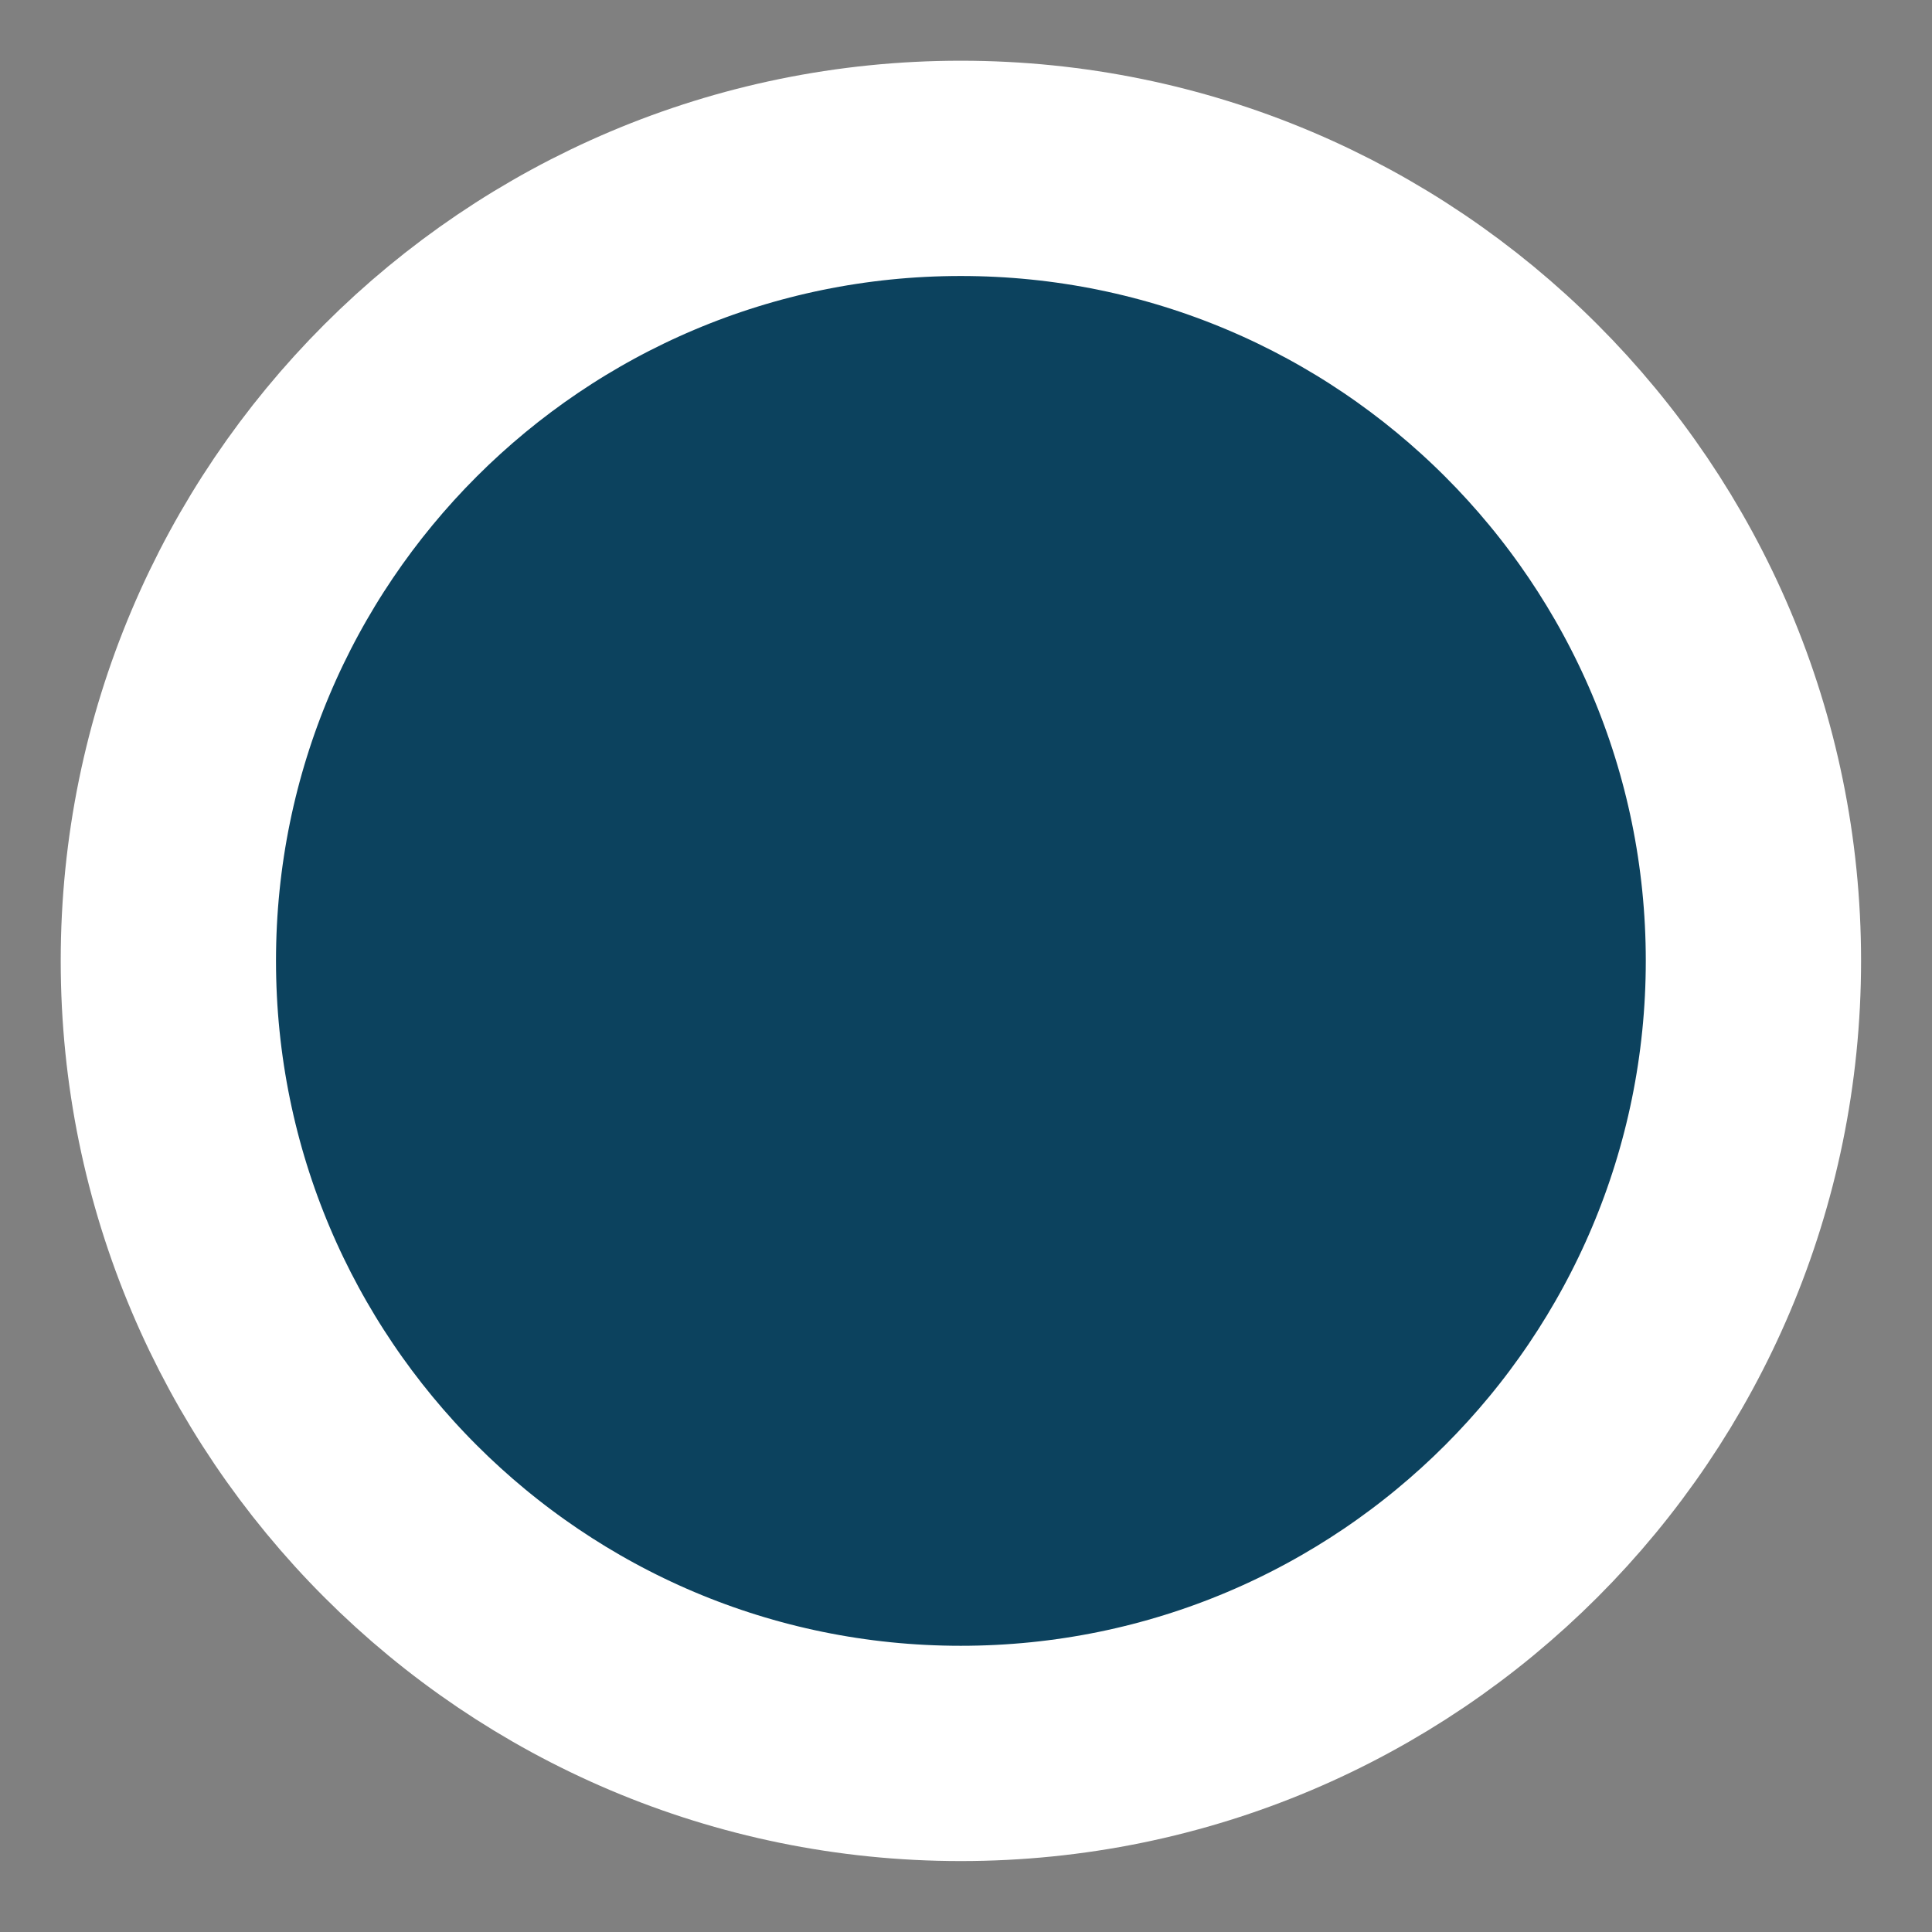 <?xml version="1.0" encoding="utf-8"?>
<svg xmlns="http://www.w3.org/2000/svg" fill="none" height="100%" overflow="visible" preserveAspectRatio="none" style="display: block;" viewBox="0 0 7 7" width="100%">
<rect x="0" y="0" width="7" height="7" fill="#808080" stroke="none"/>
<path d="M3.481 0.61C5.067 0.61 6.353 1.896 6.353 3.481C6.353 5.067 5.067 6.353 3.481 6.353C1.896 6.353 0.61 5.067 0.61 3.481C0.61 1.896 1.896 0.61 3.481 0.61Z" fill="#0C425E" id="Ellipse 2" stroke="white" stroke-width="0.78"/>
</svg>